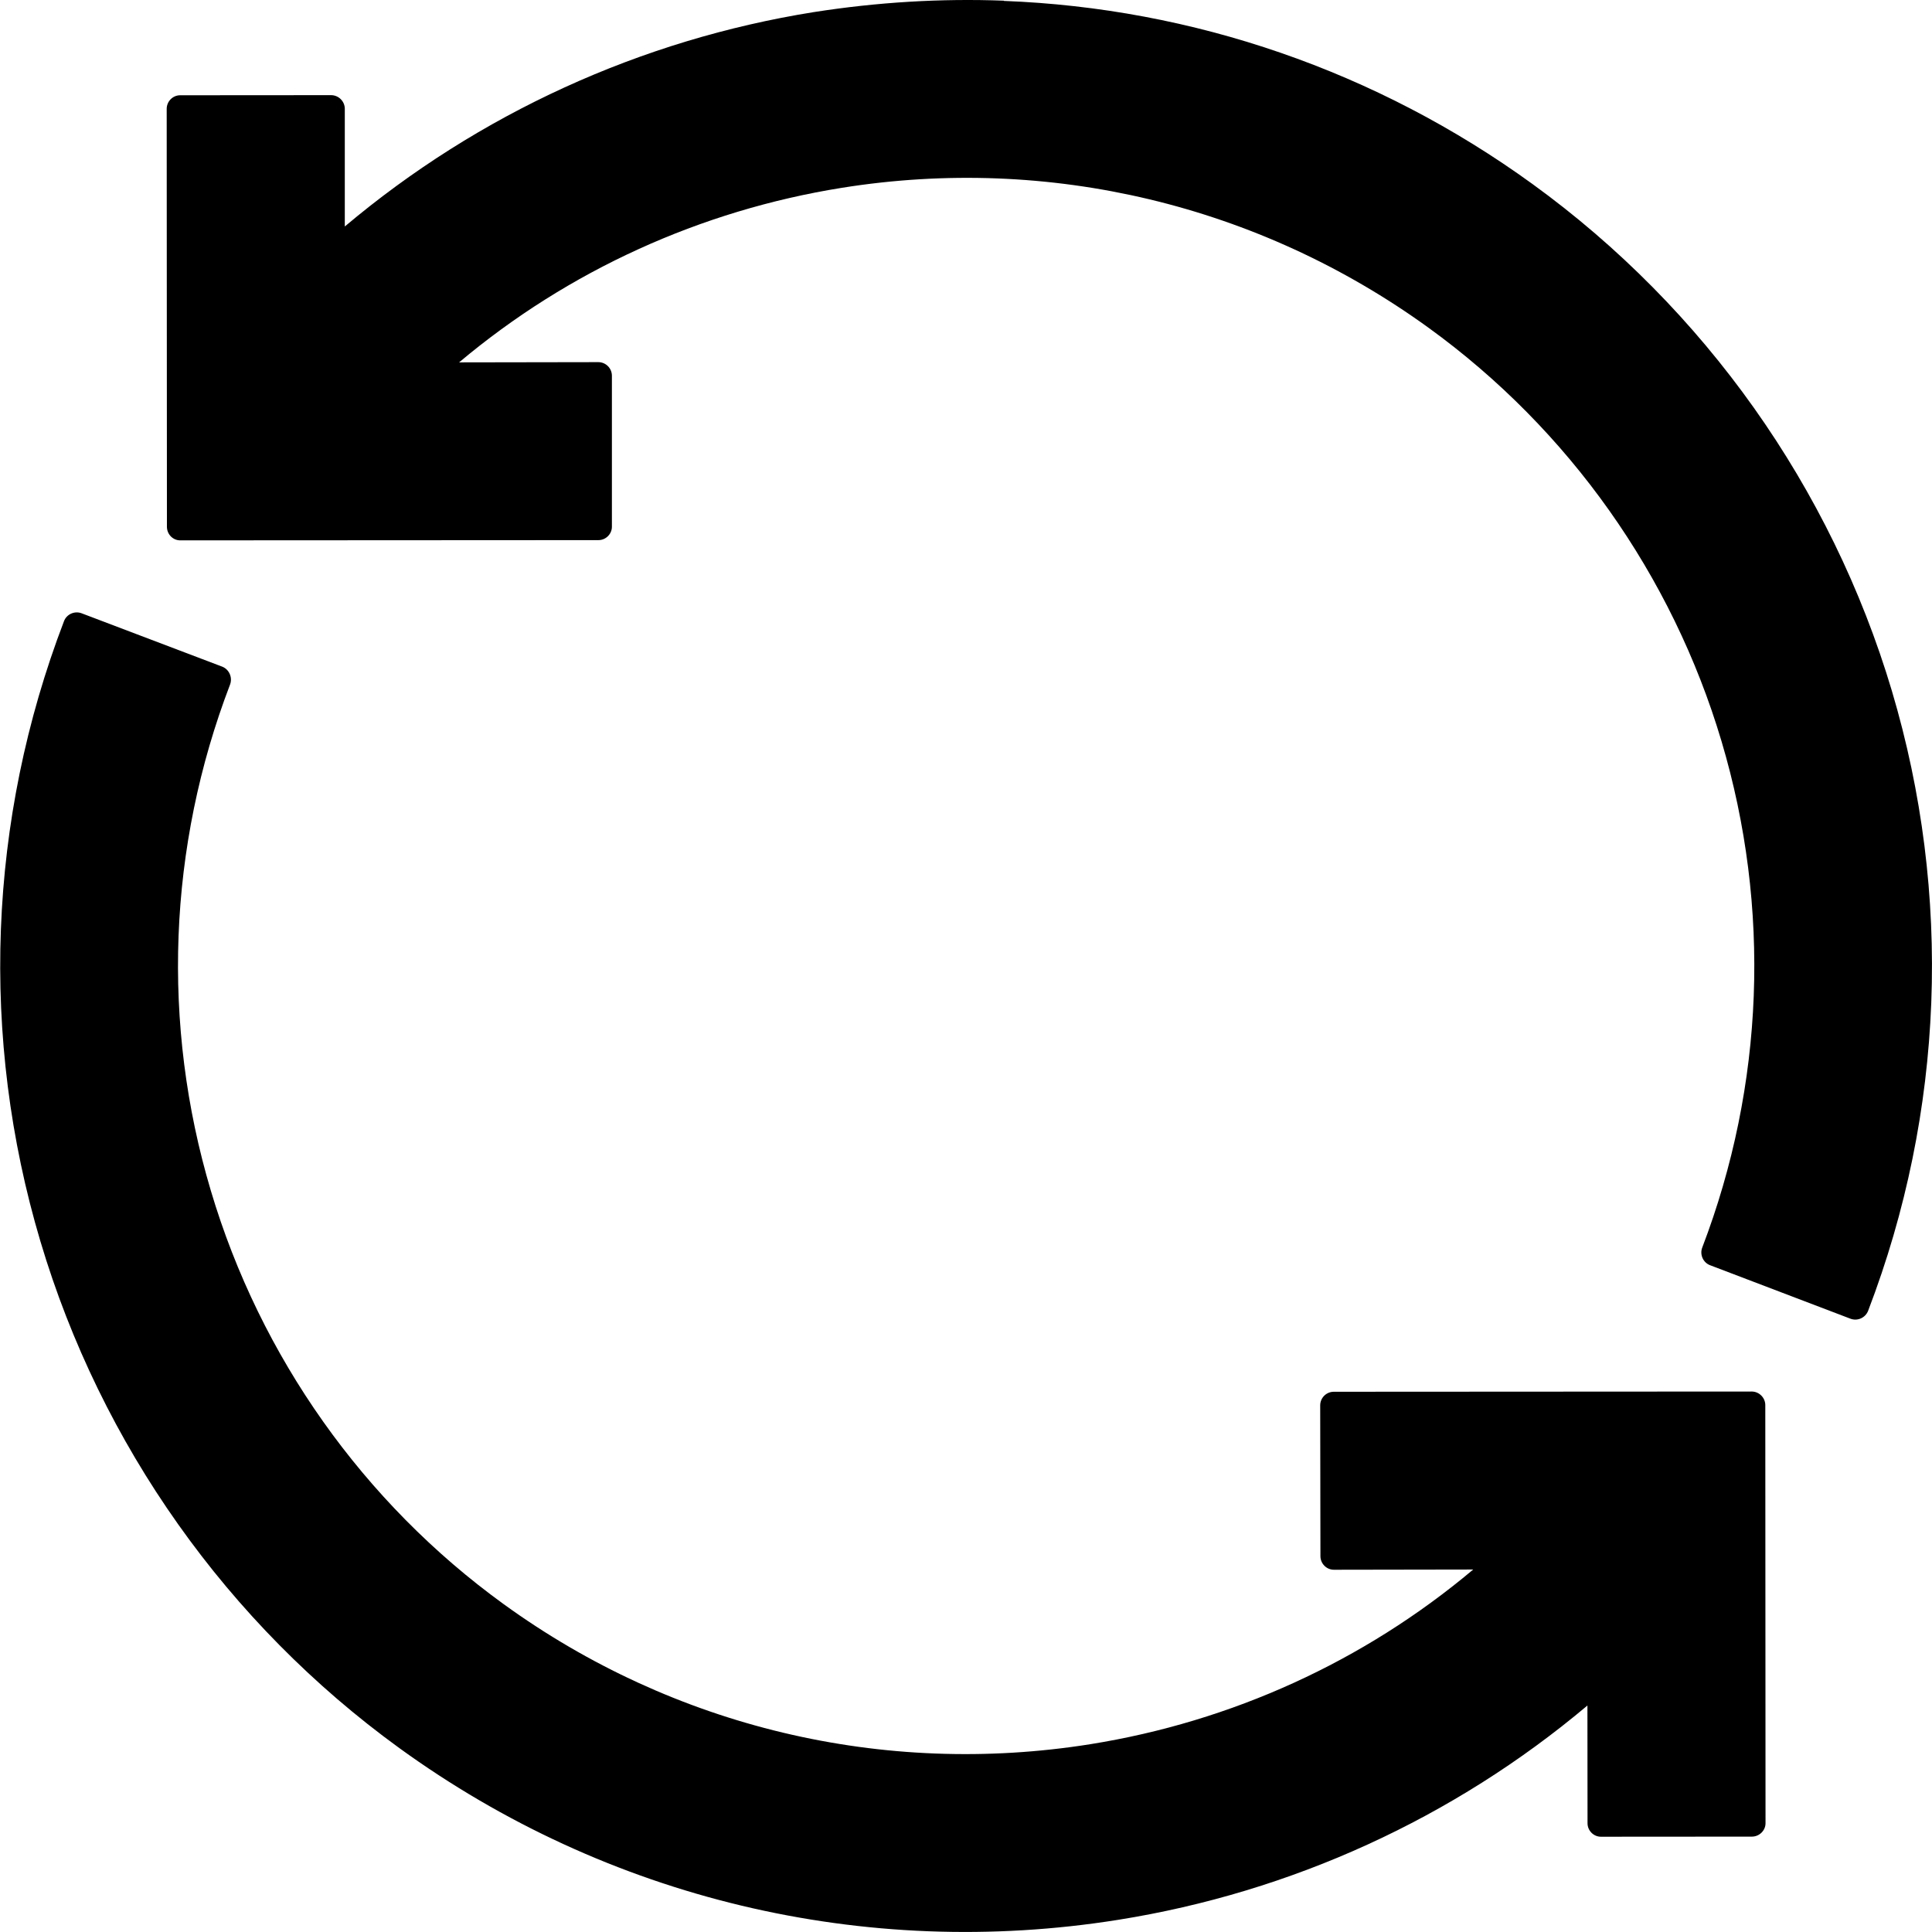 <?xml version="1.0" encoding="UTF-8" standalone="no"?>
<svg
   xmlns:dc="http://purl.org/dc/elements/1.1/"
   xmlns:cc="http://creativecommons.org/ns#"
   xmlns:rdf="http://www.w3.org/1999/02/22-rdf-syntax-ns#"
   xmlns:svg="http://www.w3.org/2000/svg"
   xmlns="http://www.w3.org/2000/svg"
   width="64"
   height="64"
   viewBox="0 0 16.933 16.933"
   version="1.1"
   id="svg8">
  <defs
     id="defs2" />
  <path
     d="m 0.715,5.375 c -0.061,-0.023 -0.131,0.008 -0.154,0.069 -0.667,1.742 -0.739,3.648 -0.207,5.435 0.531,1.784 1.639,3.349 3.146,4.442 1.823,1.322 4.078,1.86 6.302,1.505 1.517,-0.242 2.938,-0.891 4.111,-1.878 l 9.44e-4,1.032 c 0,0.065 0.054,0.119 0.119,0.118 l 1.322,-9.23e-4 c 0.065,-1.88e-4 0.12,-0.054 0.119,-0.119 l -0.002,-3.663 c 0,-0.065 -0.054,-0.119 -0.119,-0.119 l -3.663,0.002 c -0.066,1.68e-4 -0.119,0.054 -0.119,0.119 l 0.002,1.322 c -2.1e-5,0.065 0.053,0.119 0.118,0.119 l 1.22,-0.002 v 9.23e-4 C 11.953,14.562 10.794,15.089 9.556,15.287 7.742,15.576 5.903,15.138 4.415,14.06 3.185,13.169 2.281,11.892 1.848,10.436 1.413,8.976 1.472,7.42 2.017,5.998 2.039,5.936 2.008,5.867 1.948,5.843 Z M 8.799,0.006 C 8.247,-0.015 7.689,0.019 7.133,0.106 5.617,0.348 4.195,0.997 3.022,1.985 L 3.022,0.952 C 3.021,0.887 2.967,0.834 2.902,0.834 l -1.323,9.227e-4 c -0.065,0 -0.118,0.054 -0.118,0.119 l 0.002,3.663 c 0,0.066 0.053,0.12 0.118,0.119 l 3.664,-0.002 c 0.065,0 0.119,-0.054 0.118,-0.119 L 5.363,3.293 C 5.363,3.227 5.309,3.174 5.244,3.174 l -1.22,0.002 9.436e-4,-9.017e-4 C 4.982,2.371 6.142,1.844 7.379,1.646 9.194,1.356 11.032,1.795 12.521,2.873 c 1.23,0.891 2.134,2.168 2.567,3.623 0.435,1.46 0.375,3.016 -0.169,4.439 -0.023,0.061 0.008,0.131 0.069,0.154 l 1.231,0.469 c 0.061,0.023 0.13,-0.008 0.154,-0.069 0.667,-1.742 0.74,-3.648 0.208,-5.435 C 16.049,4.271 14.94,2.707 13.433,1.614 12.065,0.622 10.456,0.071 8.798,0.008 Z"
     style="fill:#000000;fill-opacity:1;fill-rule:evenodd;stroke:none;stroke-width:0.627"
     id="path823" />
</svg>
